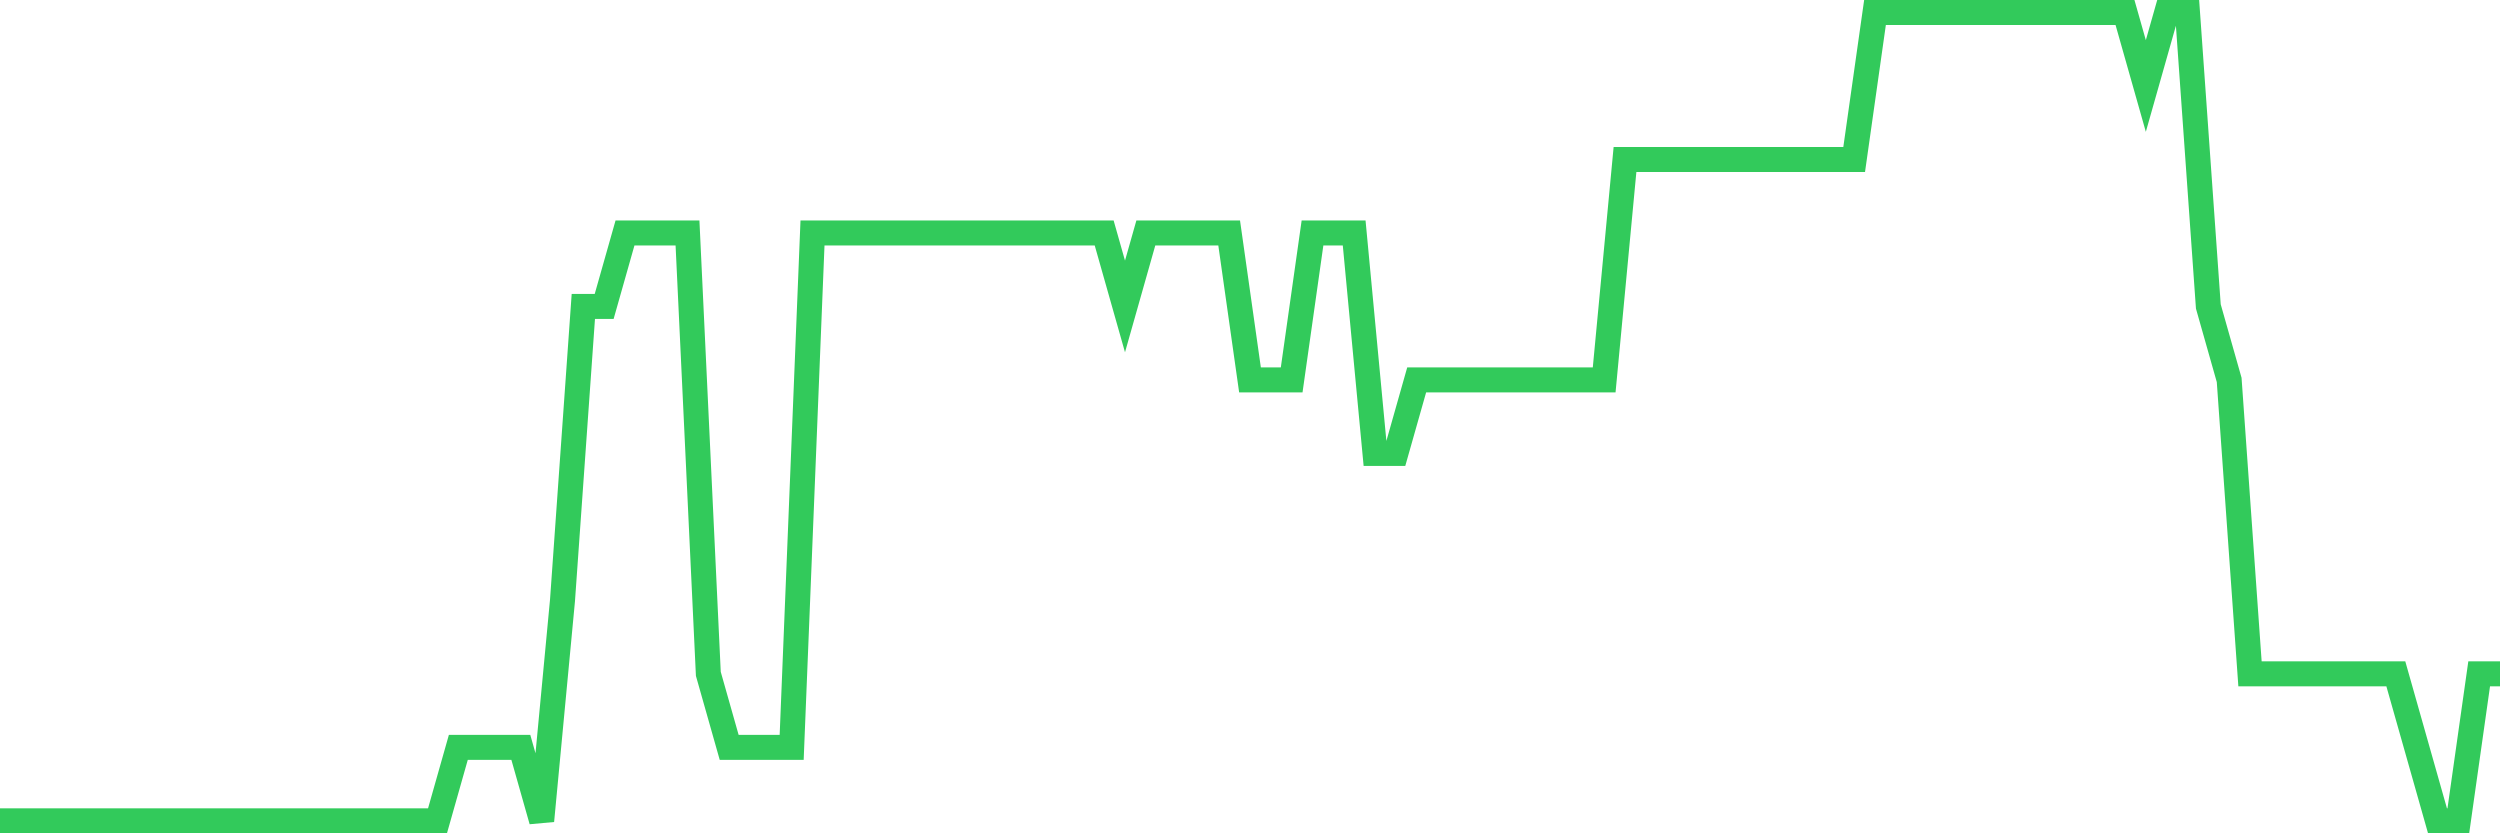 <svg
  xmlns="http://www.w3.org/2000/svg"
  xmlns:xlink="http://www.w3.org/1999/xlink"
  width="120"
  height="40"
  viewBox="0 0 120 40"
  preserveAspectRatio="none"
>
  <polyline
    points="0,39.4 1,39.4 2,39.4 3,39.4 4,39.4 5,39.4 6,39.4 7,39.4 8,39.4 9,39.4 10,39.4 11,39.4 12,39.4 13,39.4 14,39.4 15,39.4 16,39.4 17,39.4 18,39.4 19,39.4 20,39.4 21,39.4 22,35.873 23,35.873 24,35.873 25,35.873 26,39.4 27,28.818 28,14.709 29,14.709 30,11.182 31,11.182 32,11.182 33,11.182 34,32.345 35,35.873 36,35.873 37,35.873 38,35.873 39,11.182 40,11.182 41,11.182 42,11.182 43,11.182 44,11.182 45,11.182 46,11.182 47,11.182 48,11.182 49,11.182 50,11.182 51,11.182 52,11.182 53,11.182 54,14.709 55,11.182 56,11.182 57,11.182 58,11.182 59,11.182 60,18.236 61,18.236 62,18.236 63,11.182 64,11.182 65,11.182 66,21.764 67,21.764 68,18.236 69,18.236 70,18.236 71,18.236 72,18.236 73,18.236 74,18.236 75,18.236 76,18.236 77,18.236 78,7.655 79,7.655 80,7.655 81,7.655 82,7.655 83,7.655 84,7.655 85,7.655 86,7.655 87,7.655 88,7.655 89,7.655 90,0.6 91,0.6 92,0.6 93,0.6 94,0.6 95,0.6 96,0.6 97,0.6 98,0.6 99,0.6 100,0.6 101,0.6 102,0.6 103,4.127 104,0.6 105,0.6 106,14.709 107,18.236 108,32.345 109,32.345 110,32.345 111,32.345 112,32.345 113,32.345 114,32.345 115,32.345 116,35.873 117,39.4 118,39.4 119,32.345 120,32.345"
    fill="none"
    stroke="#32ca5b"
    stroke-width="1.2"
  >
  </polyline>
</svg>